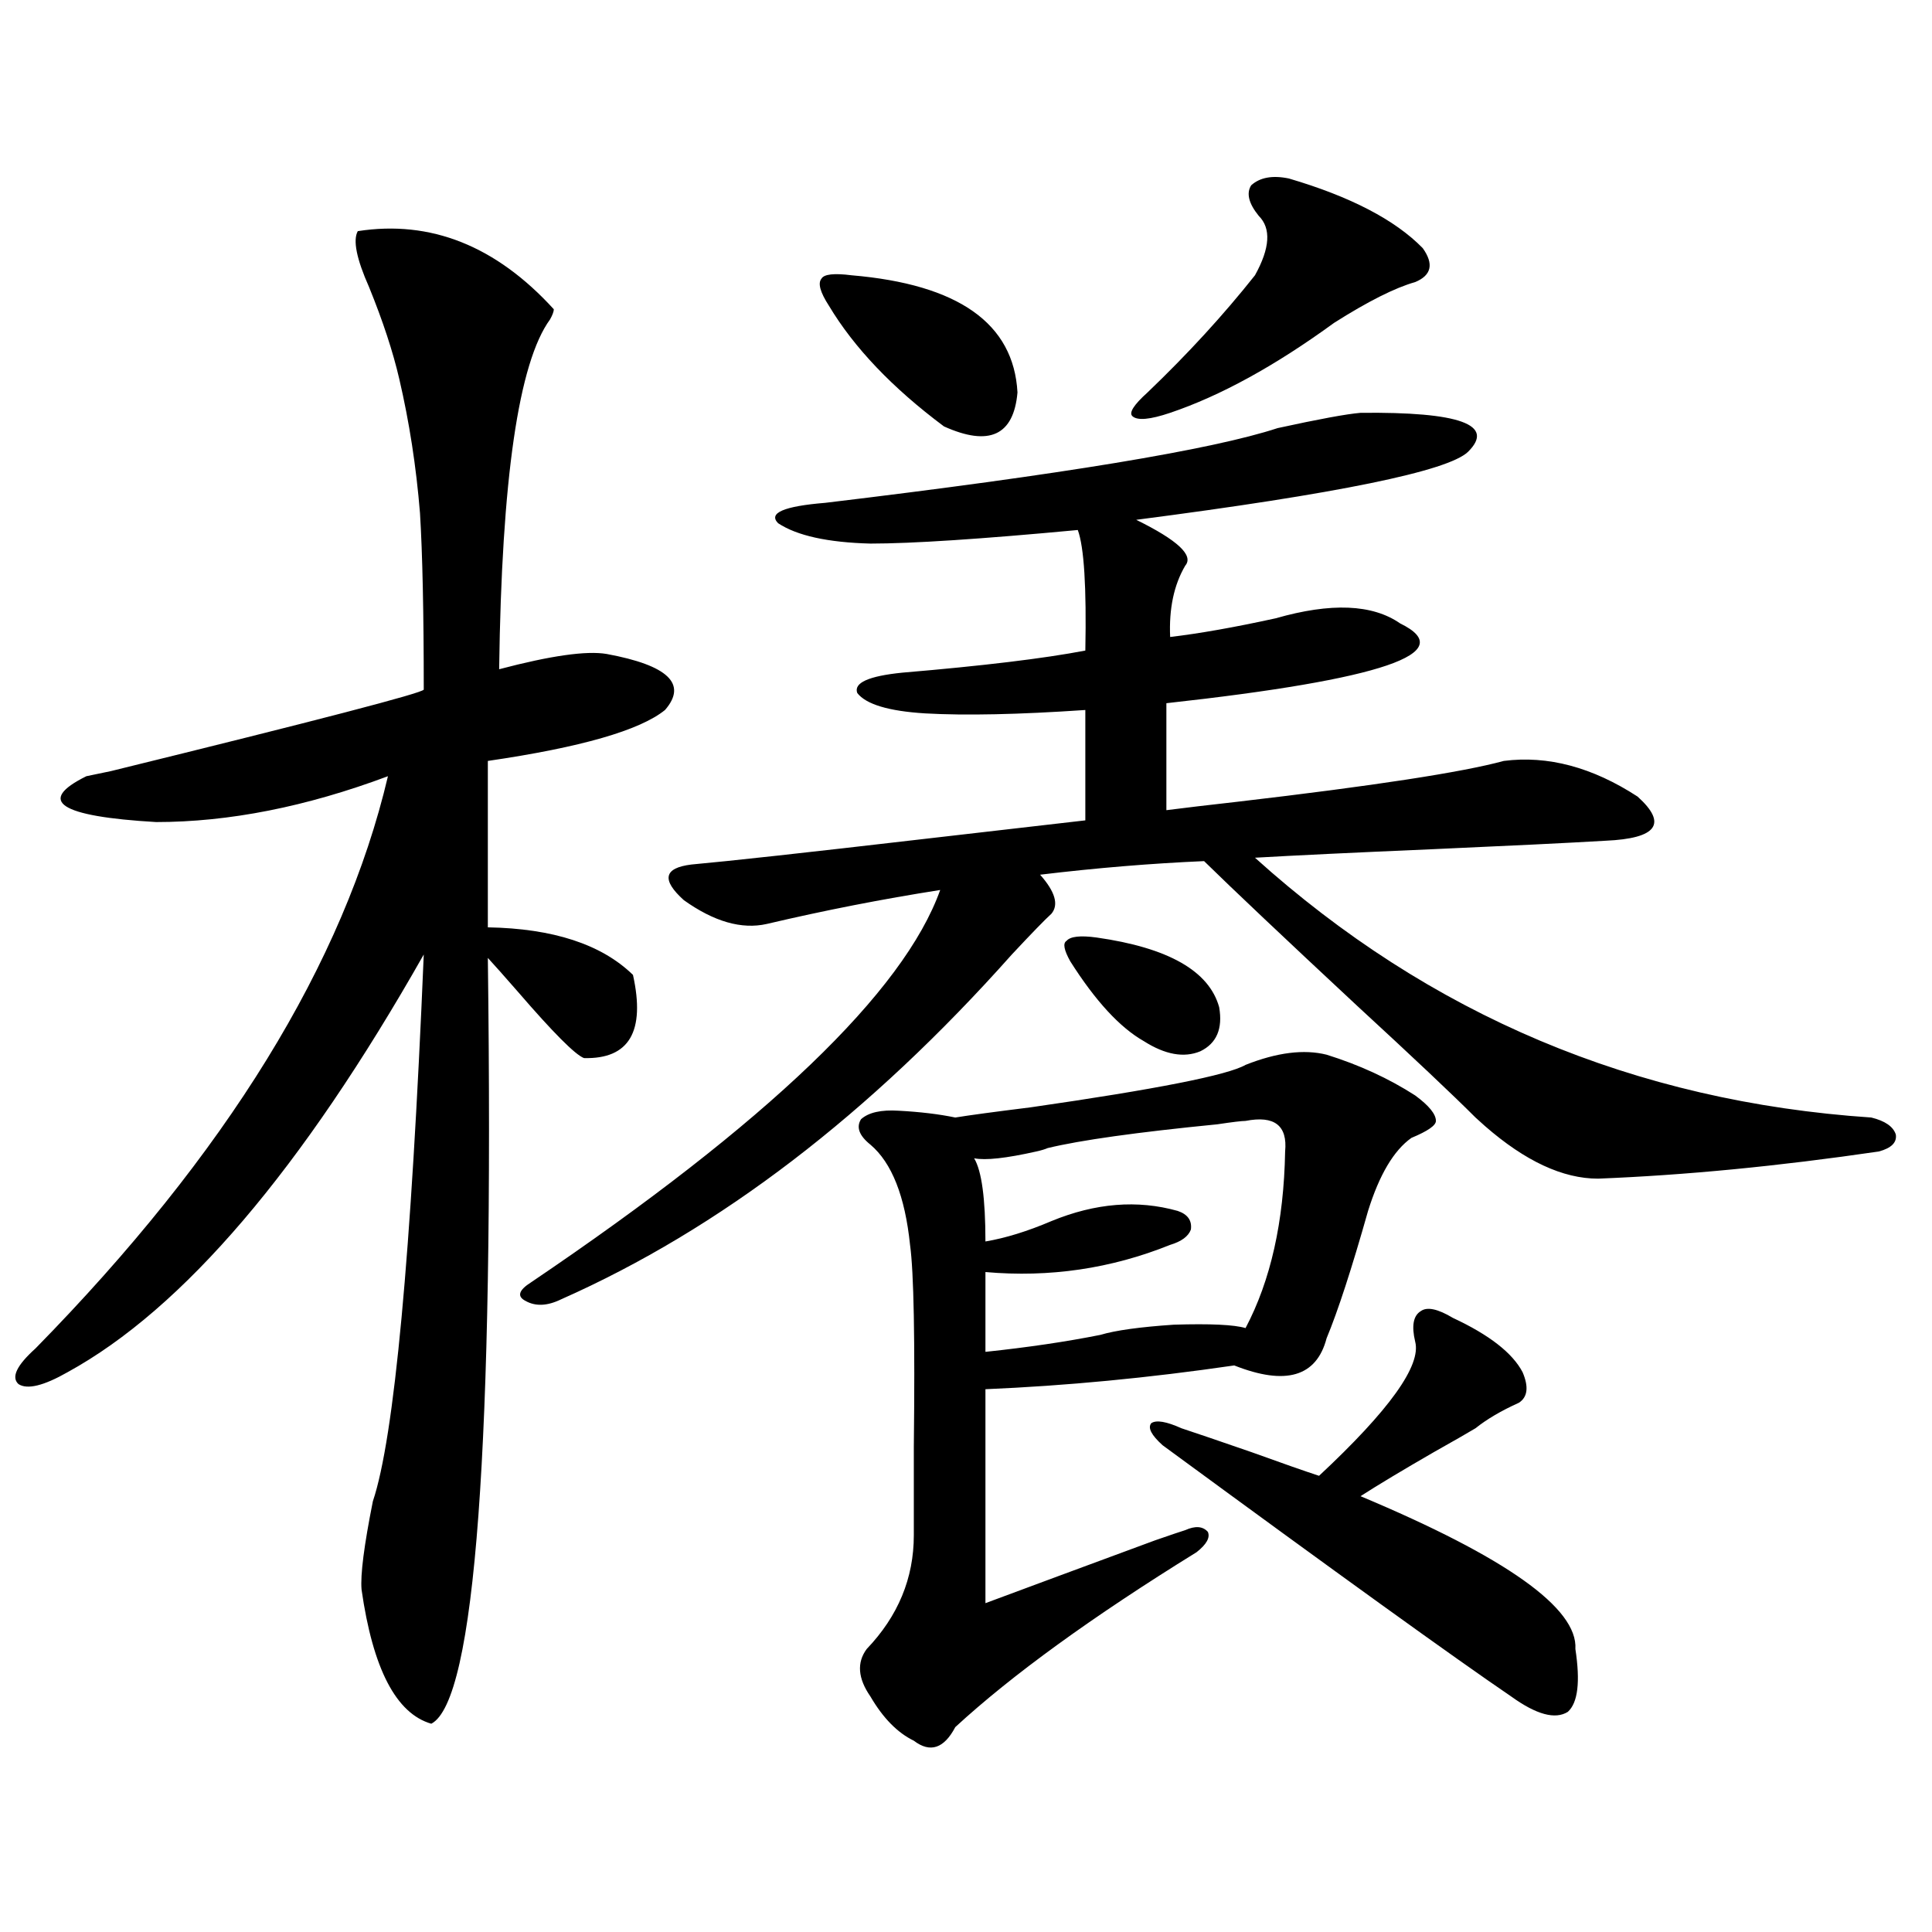 <?xml version="1.0" encoding="utf-8"?>
<!-- Generator: Adobe Illustrator 16.0.0, SVG Export Plug-In . SVG Version: 6.00 Build 0)  -->
<!DOCTYPE svg PUBLIC "-//W3C//DTD SVG 1.1//EN" "http://www.w3.org/Graphics/SVG/1.1/DTD/svg11.dtd">
<svg version="1.1" id="图层_1" xmlns="http://www.w3.org/2000/svg" xmlns:xlink="http://www.w3.org/1999/xlink" x="0px" y="0px"
	 width="1000px" height="1000px" viewBox="0 0 1000 1000" enable-background="new 0 0 1000 1000" xml:space="preserve">
<path d="M185.19,119.637c37.713-5.851,71.538,7.622,101.461,40.43c0,1.181-0.655,2.938-1.951,5.273
	c-16.265,22.274-25.045,82.617-26.341,181.055c26.661-7.031,45.197-9.668,55.608-7.91c31.859,5.864,41.95,15.532,30.243,29.004
	c-13.018,10.547-43.581,19.336-91.705,26.367v86.133c33.811,0.591,58.855,8.789,75.12,24.609
	c6.494,29.306-1.951,43.657-25.365,43.066c-4.558-1.758-15.944-13.184-34.146-34.277c-7.164-8.198-12.362-14.063-15.609-17.578
	c3.247,252.548-6.509,384.659-29.268,396.387c-18.216-5.273-30.243-28.427-36.097-69.434c-0.655-7.608,1.296-22.852,5.854-45.703
	c11.052-32.808,19.832-127.14,26.341-283.008C156.243,605.384,94.781,677.454,34.95,710.262
	c-12.362,7.031-20.822,9.091-25.365,6.152c-3.902-3.516-0.976-9.668,8.78-18.457C117.22,597.185,178.026,498.445,200.8,401.766
	c-42.285,15.82-82.284,23.73-119.997,23.73c-50.09-2.925-62.117-10.835-36.097-23.73c2.592-0.577,6.829-1.456,12.683-2.637
	c107.314-26.367,161.292-40.43,161.947-42.188c0-39.839-0.655-70.313-1.951-91.406c-1.951-24.019-5.533-47.159-10.731-69.434
	c-3.262-14.063-8.46-29.883-15.609-47.461C184.535,134.001,182.584,124.333,185.19,119.637z M778.347,393.855
	c22.759-2.925,45.853,3.228,69.267,18.457c15.609,14.063,10.076,21.685-16.585,22.852c-20.167,1.181-50.09,2.637-89.754,4.395
	c-40.975,1.758-71.553,3.228-91.705,4.395c90.395,81.45,196.733,126.274,319.017,134.473c7.149,1.758,11.372,4.696,12.683,8.789
	c0.641,4.106-2.286,7.031-8.78,8.789c-52.041,7.622-100.485,12.305-145.362,14.063c-18.216,0-37.728-9.077-58.535-27.246
	c-1.951-1.758-3.582-3.214-4.878-4.395c-11.707-11.714-32.194-31.05-61.462-58.008c-37.728-35.156-64.068-60.054-79.022-74.707
	c-27.316,1.181-55.608,3.516-84.876,7.031c7.805,8.789,9.756,15.532,5.854,20.215c-3.262,2.938-10.091,9.97-20.487,21.094
	c-73.504,82.617-151.216,142.095-233.165,178.418c-7.164,3.516-13.338,3.817-18.536,0.879c-4.558-2.335-3.582-5.562,2.927-9.668
	c122.269-82.617,192.831-150.293,211.702-203.027c-29.923,4.696-59.846,10.547-89.754,17.578
	c-13.018,2.938-27.316-1.167-42.926-12.305c-11.707-10.547-10.411-16.699,3.902-18.457c19.512-1.758,59.511-6.152,119.997-13.184
	c35.762-4.093,63.733-7.319,83.9-9.668v-57.129c-34.48,2.349-62.117,2.938-82.925,1.758c-18.871-1.167-30.578-4.683-35.121-10.547
	c-1.951-5.273,5.854-8.789,23.414-10.547c41.615-3.516,73.169-7.319,94.632-11.426c0.641-32.808-0.655-53.613-3.902-62.402
	c-50.09,4.696-85.852,7.031-107.314,7.031c-22.118-0.577-38.048-4.093-47.804-10.547c-5.213-5.273,2.927-8.789,24.39-10.547
	c122.269-14.64,200.315-27.534,234.141-38.672c21.463-4.683,35.762-7.319,42.926-7.91c51.371-0.577,69.907,6.152,55.608,20.215
	c-10.411,9.97-67.65,21.685-171.703,35.156c21.463,10.547,29.908,18.457,25.365,23.73c-5.854,9.97-8.46,22.274-7.805,36.914
	c14.954-1.758,33.17-4.972,54.633-9.668c28.612-8.198,50.075-7.319,64.389,2.637c31.219,15.243-9.115,29.004-120.973,41.309v55.371
	c9.101-1.167,21.463-2.637,37.072-4.395C711.031,406.751,756.884,399.72,778.347,393.855z M440.794,142.488
	c55.273,4.696,83.9,24.911,85.852,60.645c-1.951,22.274-14.634,28.125-38.048,17.578c-26.676-19.913-46.508-40.718-59.511-62.402
	c-4.558-7.031-5.854-11.714-3.902-14.063C426.48,141.911,431.679,141.321,440.794,142.488z M686.642,545.906
	c16.905,5.273,32.194,12.305,45.853,21.094c7.149,5.273,10.731,9.668,10.731,13.184c0,2.349-4.237,5.273-12.683,8.789
	c-9.115,6.454-16.585,19.048-22.438,37.793c-8.46,29.883-15.609,51.855-21.463,65.918c-5.213,19.927-21.143,24.609-47.804,14.063
	c-44.236,6.454-87.162,10.547-128.777,12.305v110.742c18.856-7.031,48.124-17.866,87.803-32.52
	c8.445-2.925,13.658-4.683,15.609-5.273c5.198-2.335,9.101-2.046,11.707,0.879c1.296,2.938-0.655,6.454-5.854,10.547
	c-53.992,33.398-95.607,63.569-124.875,90.527c-5.854,11.124-13.018,13.472-21.463,7.031c-8.46-4.106-15.944-11.728-22.438-22.852
	c-6.509-9.38-7.164-17.578-1.951-24.609c16.25-17.001,24.39-36.612,24.39-58.887c0-10.547,0-25.776,0-45.703
	c0.641-55.659,0-90.527-1.951-104.59c-2.606-25.187-9.436-42.476-20.487-51.855c-5.854-4.683-7.484-9.077-4.878-13.184
	c3.902-3.516,10.396-4.972,19.512-4.395c11.052,0.591,20.808,1.758,29.268,3.516c7.149-1.167,20.152-2.925,39.023-5.273
	c65.029-9.366,102.102-16.699,111.217-21.973C660.941,544.739,674.935,542.981,686.642,545.906z M644.691,580.184
	c-1.951,0-6.829,0.591-14.634,1.758c-41.63,4.106-70.897,8.212-87.803,12.305c-1.311,0.591-3.262,1.181-5.854,1.758
	c-15.609,3.516-26.341,4.696-32.194,3.516c3.902,6.454,5.854,20.806,5.854,43.066c10.396-1.758,21.783-5.273,34.146-10.547
	c22.759-9.366,44.542-11.124,65.364-5.273c5.198,1.758,7.47,4.985,6.829,9.668c-1.311,3.516-4.878,6.152-10.731,7.91
	c-30.578,12.305-62.438,17.001-95.607,14.063v41.309c22.104-2.335,41.95-5.273,59.511-8.789c7.805-2.335,20.487-4.093,38.048-5.273
	c18.856-0.577,31.219,0,37.072,1.758c13.003-24.609,19.832-55.069,20.487-91.406C666.475,582.532,659.646,577.259,644.691,580.184z
	 M553.962,497.566c-3.262-5.851-3.902-9.366-1.951-10.547c1.951-2.335,7.149-2.925,15.609-1.758
	c37.072,5.273,58.2,17.29,63.413,36.035c1.951,11.138-1.311,18.759-9.756,22.852c-8.46,3.516-18.216,1.758-29.268-5.273
	C579.647,531.844,566.965,518.083,553.962,497.566z M651.521,111.727c-5.213-6.44-6.509-11.714-3.902-15.82
	c4.543-4.093,11.052-5.273,19.512-3.516c31.859,9.38,54.953,21.396,69.267,36.035c5.854,8.212,4.543,14.063-3.902,17.578
	c-10.411,2.938-24.39,9.97-41.95,21.094c-30.578,22.274-58.87,37.793-84.876,46.582c-10.411,3.516-16.92,4.106-19.512,1.758
	c-1.951-1.758,0.641-5.851,7.805-12.305c20.808-19.913,39.344-40.128,55.608-60.645
	C657.374,128.426,658.015,118.181,651.521,111.727z M732.494,694.441c-1.951-8.198-0.976-13.472,2.927-15.82
	c3.247-2.335,8.78-1.167,16.585,3.516c18.856,8.789,30.884,18.169,36.097,28.125c3.247,7.622,2.592,12.896-1.951,15.82
	c-9.115,4.106-16.585,8.501-22.438,13.184c-3.902,2.349-11.066,6.454-21.463,12.305c-16.265,9.38-28.947,17.001-38.048,22.852
	c75.44,31.641,112.513,58.008,111.217,79.102c2.592,16.987,1.296,27.823-3.902,32.52c-6.509,4.093-16.265,1.456-29.268-7.91
	c-29.268-19.927-89.434-63.281-180.483-130.078c-5.854-5.273-7.805-9.077-5.854-11.426c2.592-1.758,7.805-0.879,15.609,2.637
	c7.149,2.349,19.177,6.454,36.097,12.305c16.25,5.864,27.957,9.97,35.121,12.305C719.156,729.899,735.741,706.746,732.494,694.441z"
	/>
</svg>
